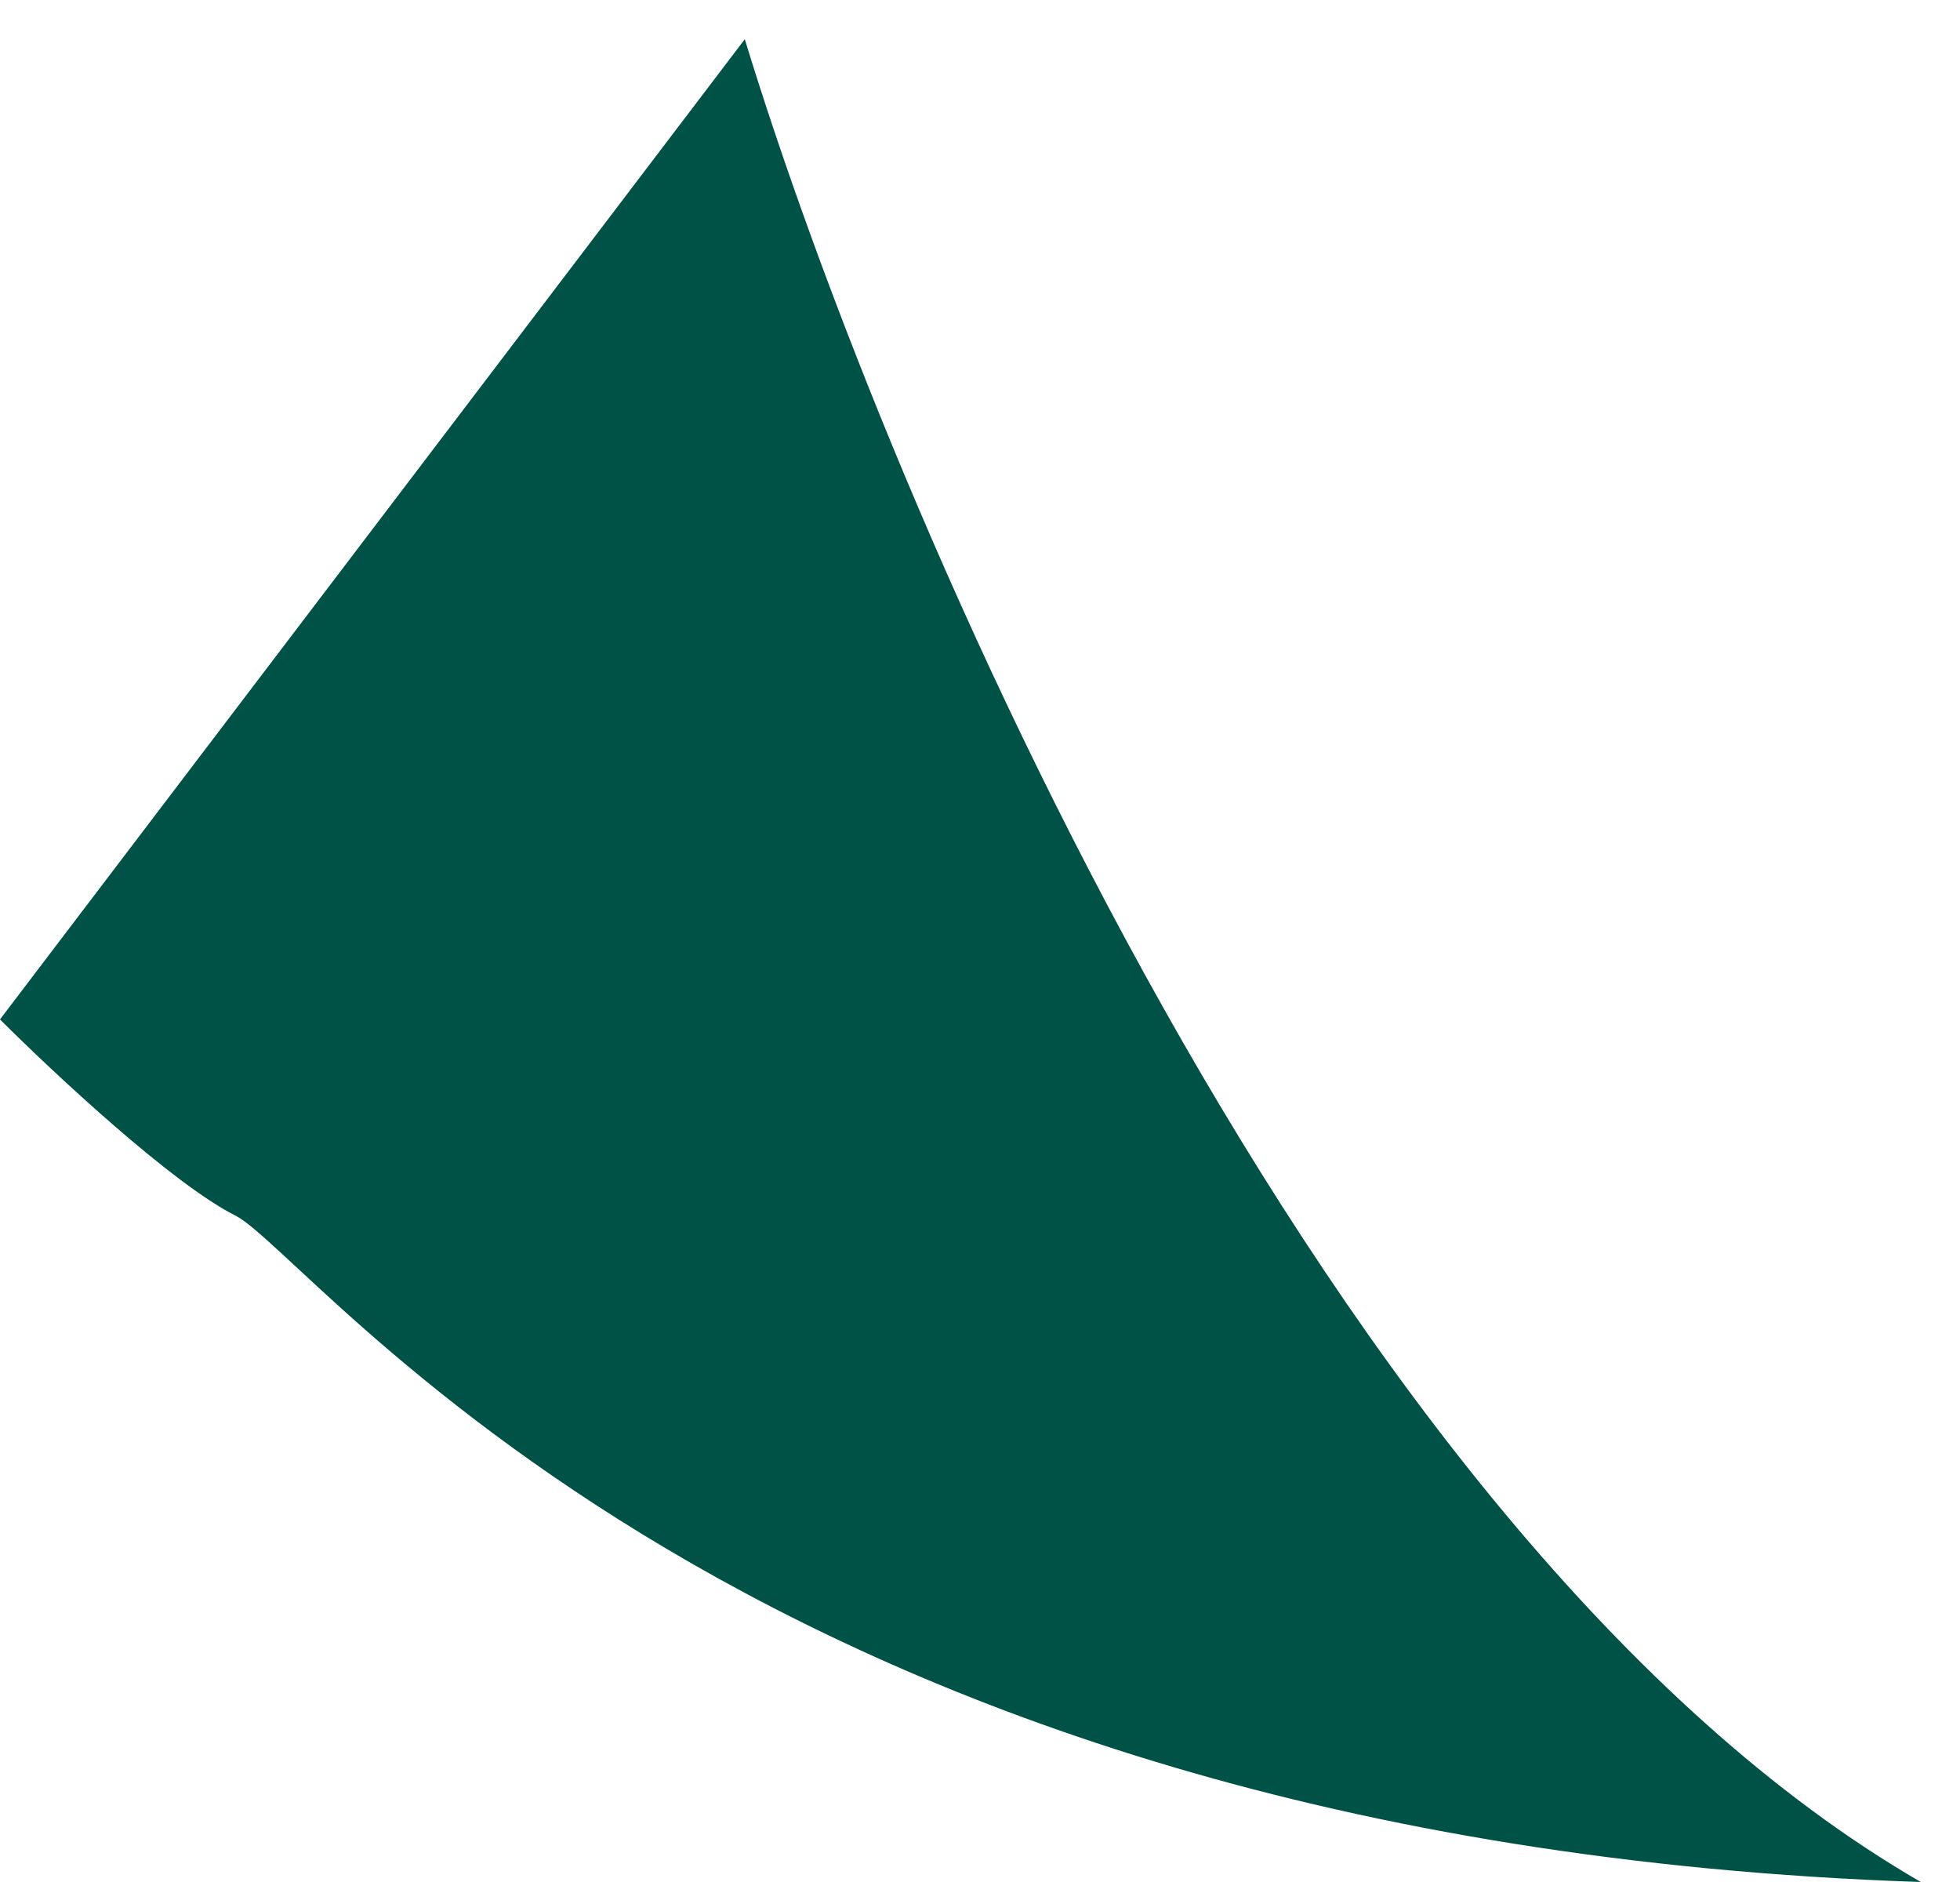 <?xml version="1.0" encoding="UTF-8"?> <svg xmlns="http://www.w3.org/2000/svg" width="25" height="24" viewBox="0 0 25 24" fill="none"> <path d="M9.5 0.5L0 13C0.667 13.667 2.2 15.1 3 15.5C4 16 9.5 23.5 24.5 24C16.9 19.6 11.333 6.5 9.5 0.5Z" fill="#005246"></path> </svg> 